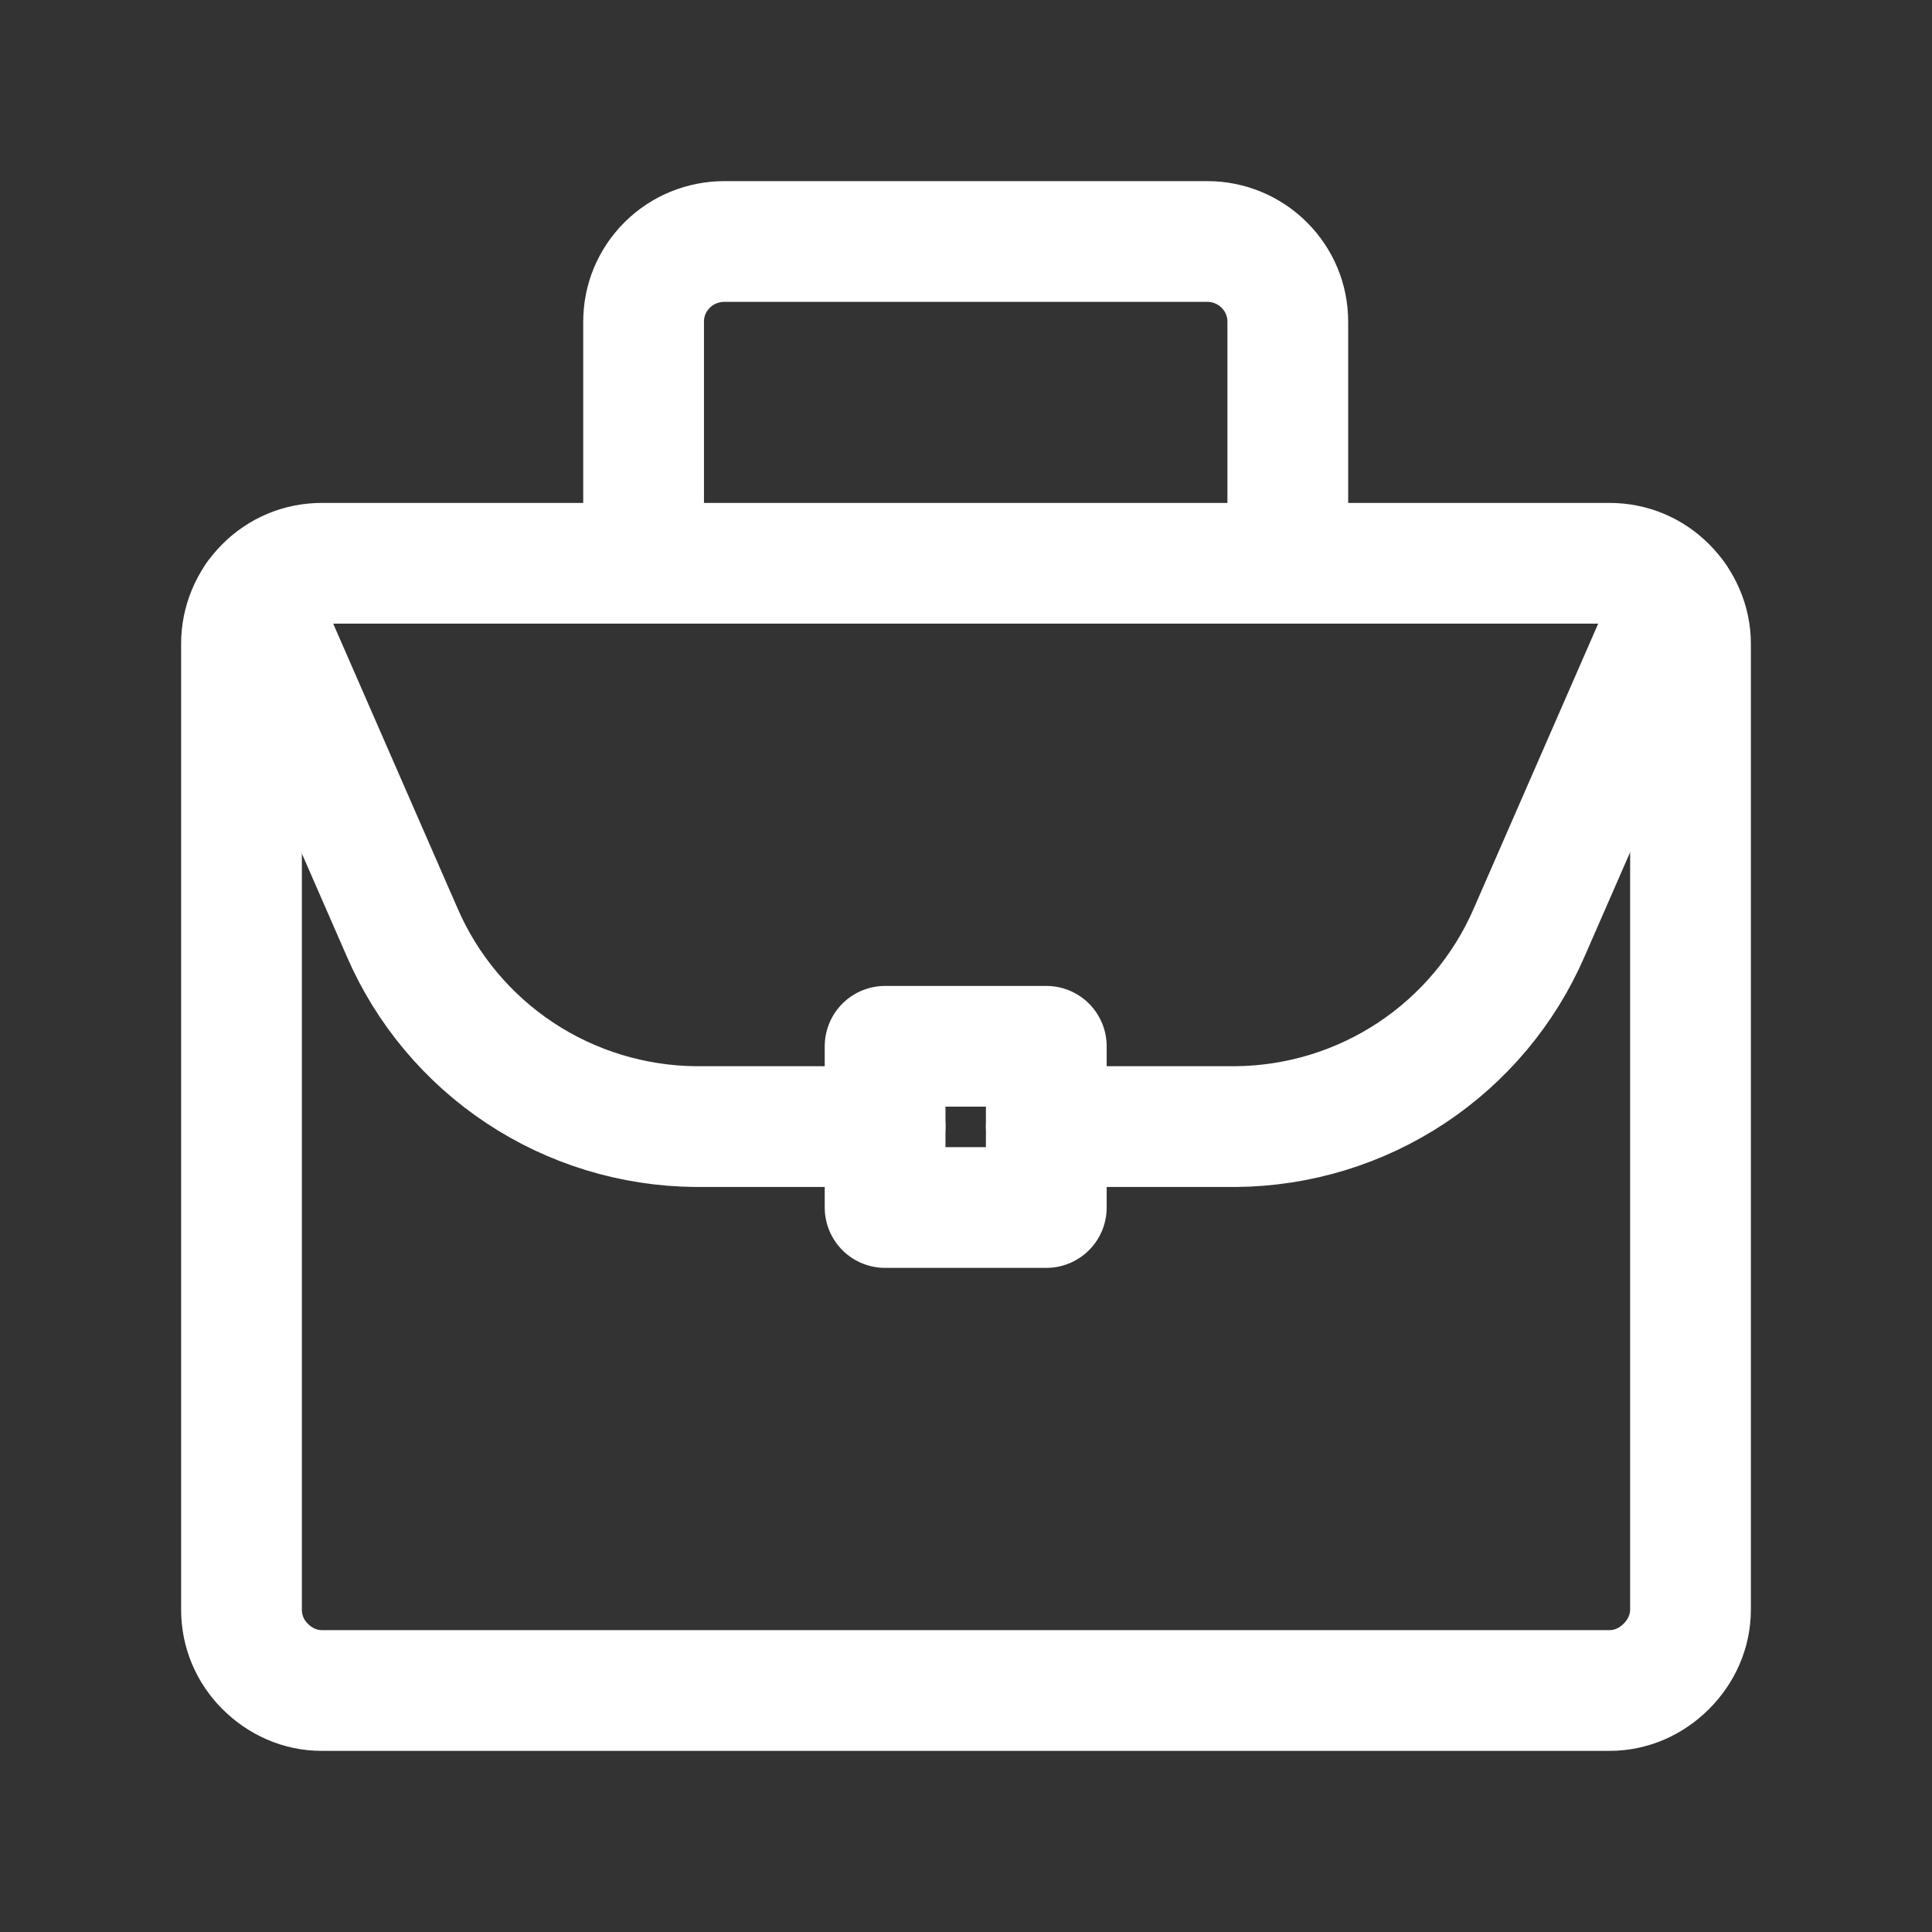 <svg width="32" height="32" viewBox="0 0 32 32" fill="none" xmlns="http://www.w3.org/2000/svg" xmlns:xlink="http://www.w3.org/1999/xlink">
	<rect x="0" y="0" width="32" height="32" fill="#333333" stroke="none"/>
	<desc>
			Created with Pixso.
	</desc>
	<defs>
		<clipPath id="clip87_1384">
			<rect id="Property 1=1" rx="0" width="31" height="31" transform="translate(0.5 0.5)" fill="white" fill-opacity="0"/>
		</clipPath>
	</defs>
	<rect id="Property 1=1" rx="0" width="31" height="31" transform="translate(0.5 0.5)" fill="#FFFFFF" fill-opacity="0"/>
	<g clip-path="url(#clip87_1384)">
		<path id="primary" d="M14.66 20L14.66 17.33L17.33 17.33L17.33 20L14.66 20ZM20.94 4.39C20.69 4.14 20.35 4 20 4L12 4C11.64 4 11.3 4.14 11.05 4.39C10.8 4.64 10.66 4.97 10.66 5.33L10.66 9.33L21.33 9.33L21.33 5.33C21.33 4.97 21.19 4.64 20.94 4.39ZM28 10.66C28 10.31 27.85 9.97 27.6 9.72C27.35 9.47 27.02 9.33 26.66 9.33L5.33 9.33C4.97 9.33 4.64 9.47 4.39 9.72C4.14 9.97 4 10.31 4 10.66L4 26.66C4 27.02 4.14 27.35 4.39 27.6C4.64 27.85 4.97 28 5.33 28L26.66 28C27.02 28 27.35 27.85 27.6 27.6C27.85 27.35 28 27.02 28 26.66L28 10.66Z" stroke="#FFFFFF" stroke-opacity="1" stroke-width="2" stroke-linejoin="round"/>
		<path id="primary" d="M14.66 18.66L11.52 18.66C10.48 18.65 9.47 18.34 8.61 17.77C7.75 17.2 7.07 16.39 6.66 15.44L4.24 9.9" stroke="#FFFFFF" stroke-opacity="1" stroke-width="2" stroke-linejoin="round" stroke-linecap="round"/>
		<path id="primary" d="M27.75 9.9L25.33 15.44C24.92 16.39 24.24 17.2 23.38 17.77C22.52 18.34 21.51 18.65 20.47 18.66L17.33 18.66" stroke="#FFFFFF" stroke-opacity="1" stroke-width="2" stroke-linejoin="round" stroke-linecap="round"/>
	</g>
</svg>
